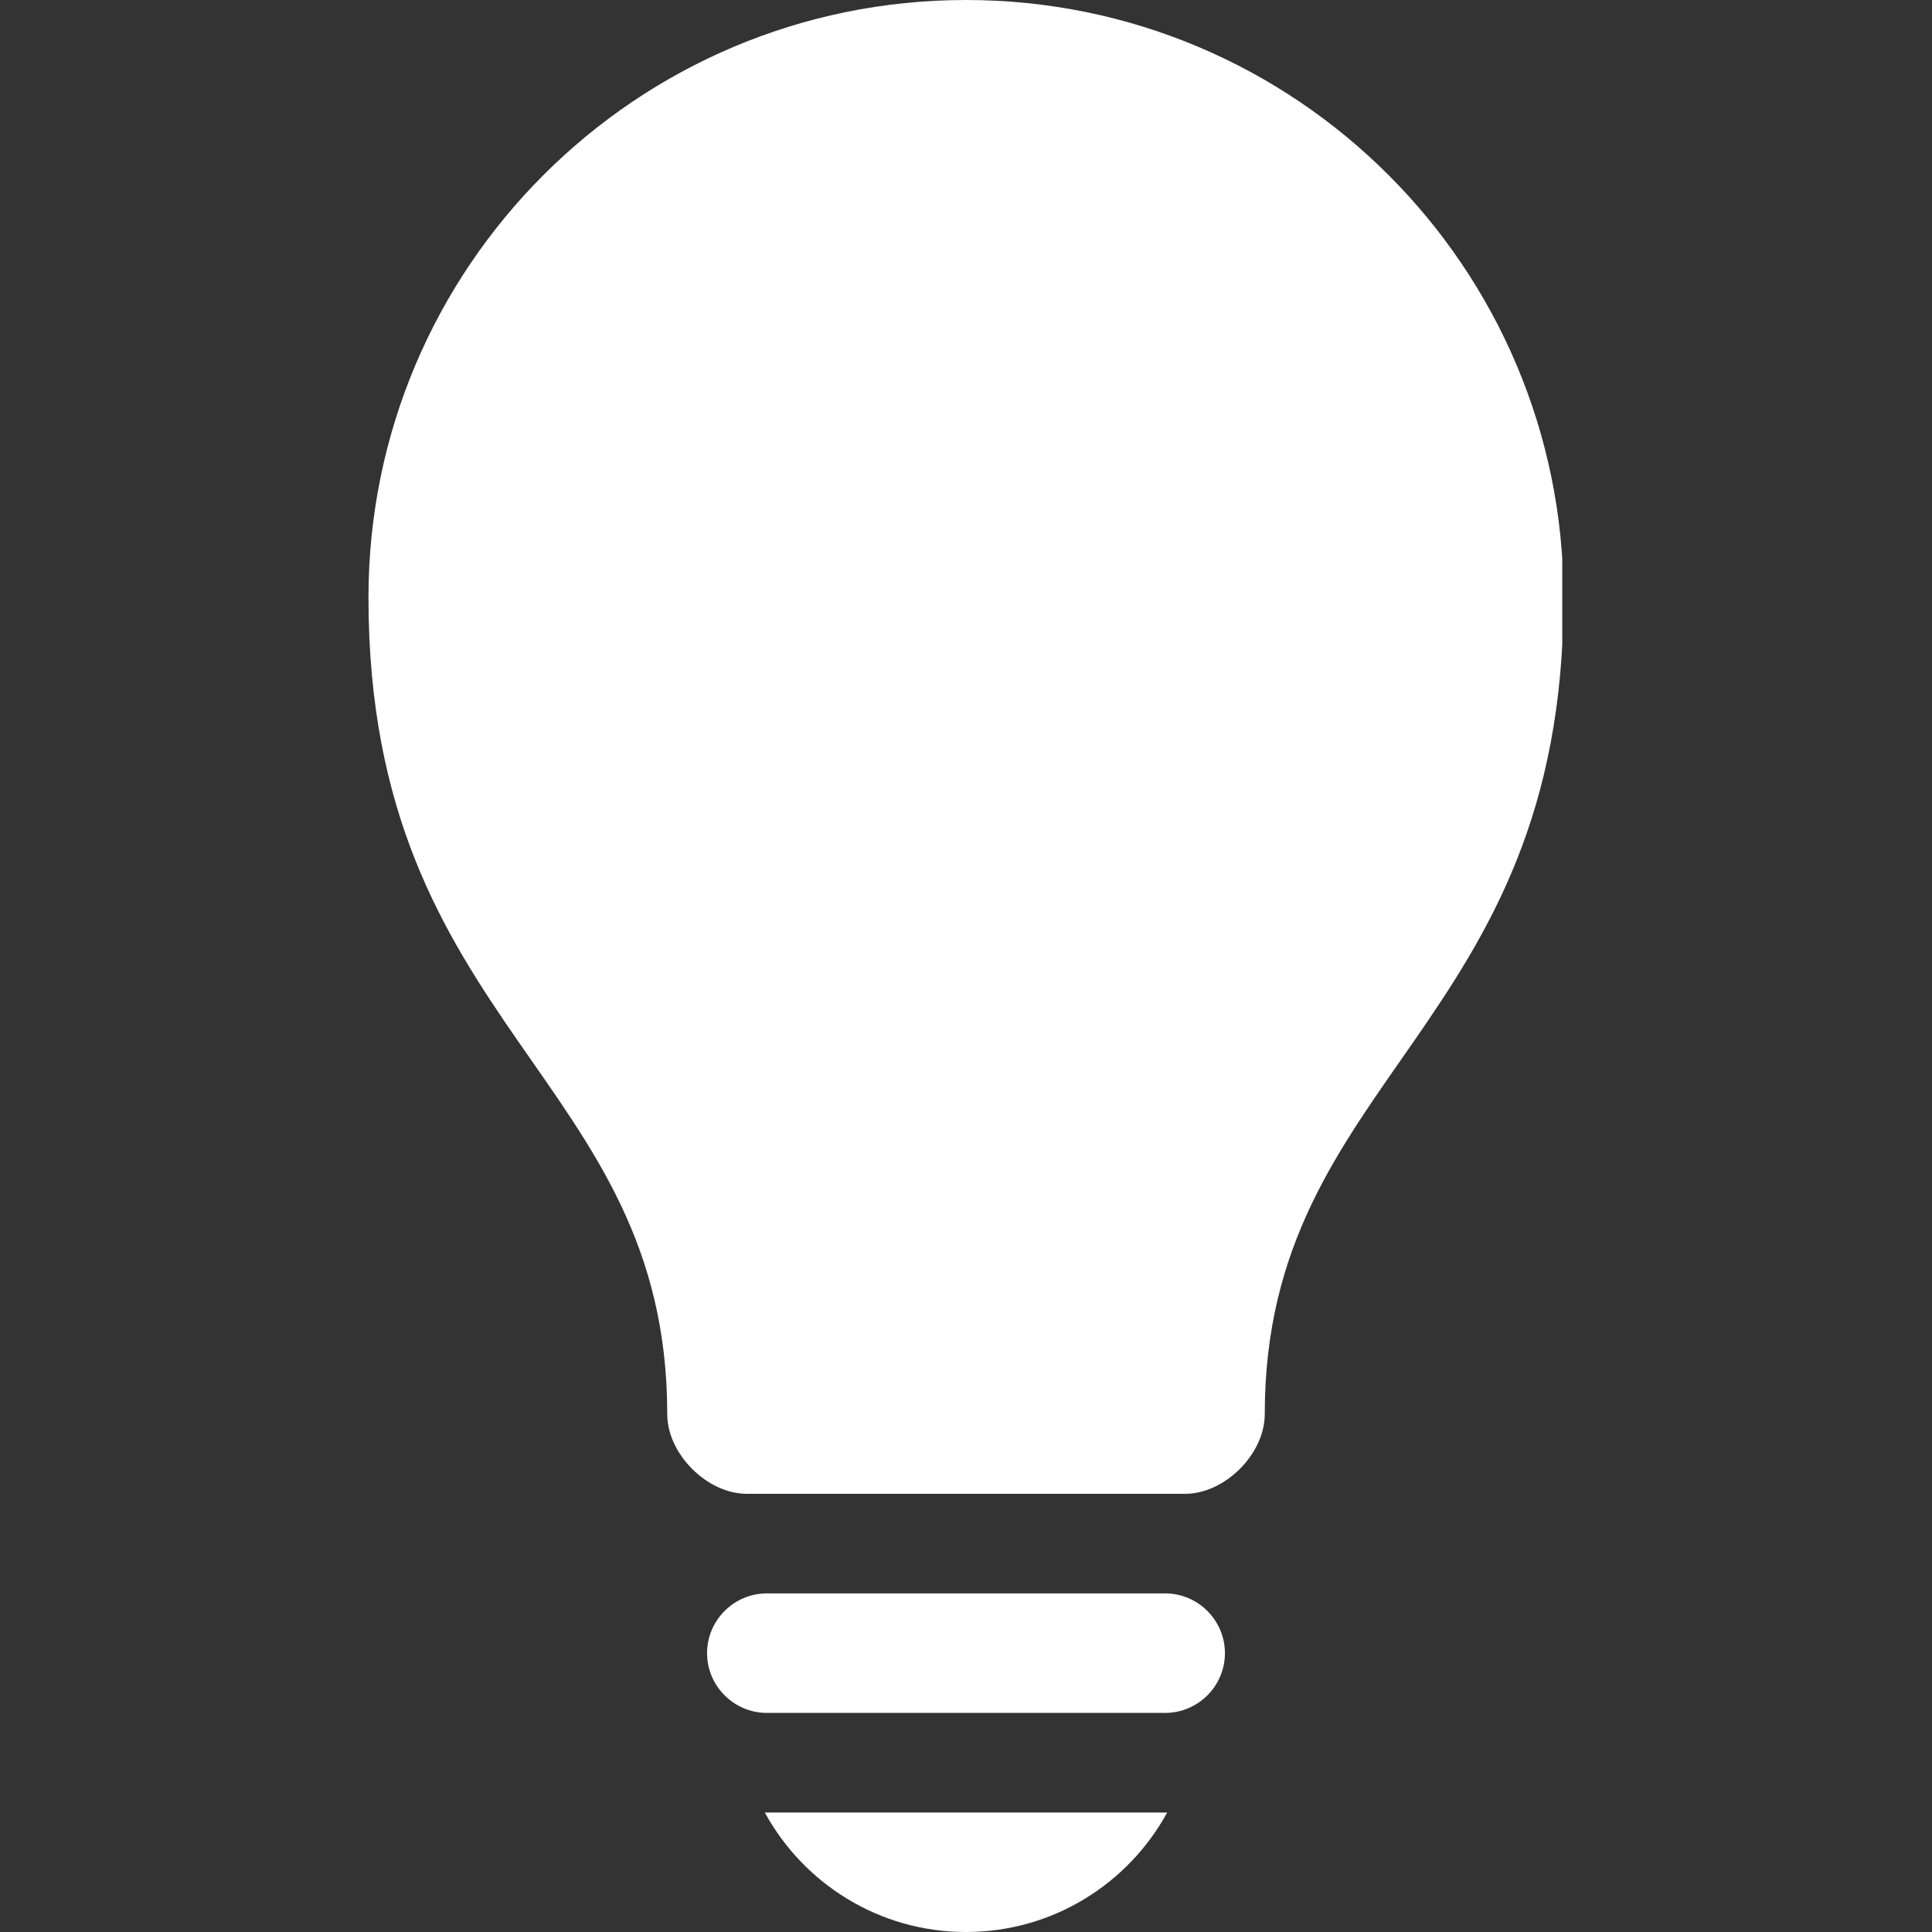 <svg xmlns="http://www.w3.org/2000/svg" xmlns:xlink="http://www.w3.org/1999/xlink" width="500" zoomAndPan="magnify" viewBox="0 0 375 375" height="500" preserveAspectRatio="xMidYMid meet" version="1.0"><rect x="0" y="0" width="375" height="375" fill="#333333" stroke="none"/><defs><clipPath id="ab1fbd88b4"><path d="M 71.484 0 L 303.234 0 L 303.234 290 L 71.484 290 Z M 71.484 0" clip-rule="nonzero"></path></clipPath></defs><path fill="#ffffff" d="M 148.449 351.805 C 155.992 365.621 170.648 375 187.5 375 C 204.352 375 219.004 365.621 226.551 351.805 Z M 148.449 351.805" fill-opacity="1" fill-rule="nonzero"></path><g clip-path="url(#ab1fbd88b4)"><path fill="#ffffff" d="M 230.027 289.949 C 237.758 289.949 245.488 282.215 245.488 274.484 C 245.488 208.762 303.48 199.836 303.48 115.98 C 303.48 51.926 251.551 0 187.5 0 C 123.445 0 71.52 51.926 71.52 115.98 C 71.52 199.836 129.512 208.762 129.512 274.484 C 129.512 282.215 137.242 289.949 144.973 289.949 Z M 230.027 289.949" fill-opacity="1" fill-rule="nonzero"></path></g><path fill="#ffffff" d="M 237.758 320.875 C 237.758 327.254 232.539 332.473 226.16 332.473 L 148.84 332.473 C 142.461 332.473 137.242 327.254 137.242 320.875 C 137.242 314.496 142.461 309.277 148.84 309.277 L 226.16 309.277 C 232.539 309.277 237.758 314.496 237.758 320.875 Z M 237.758 320.875" fill-opacity="1" fill-rule="nonzero"></path></svg>